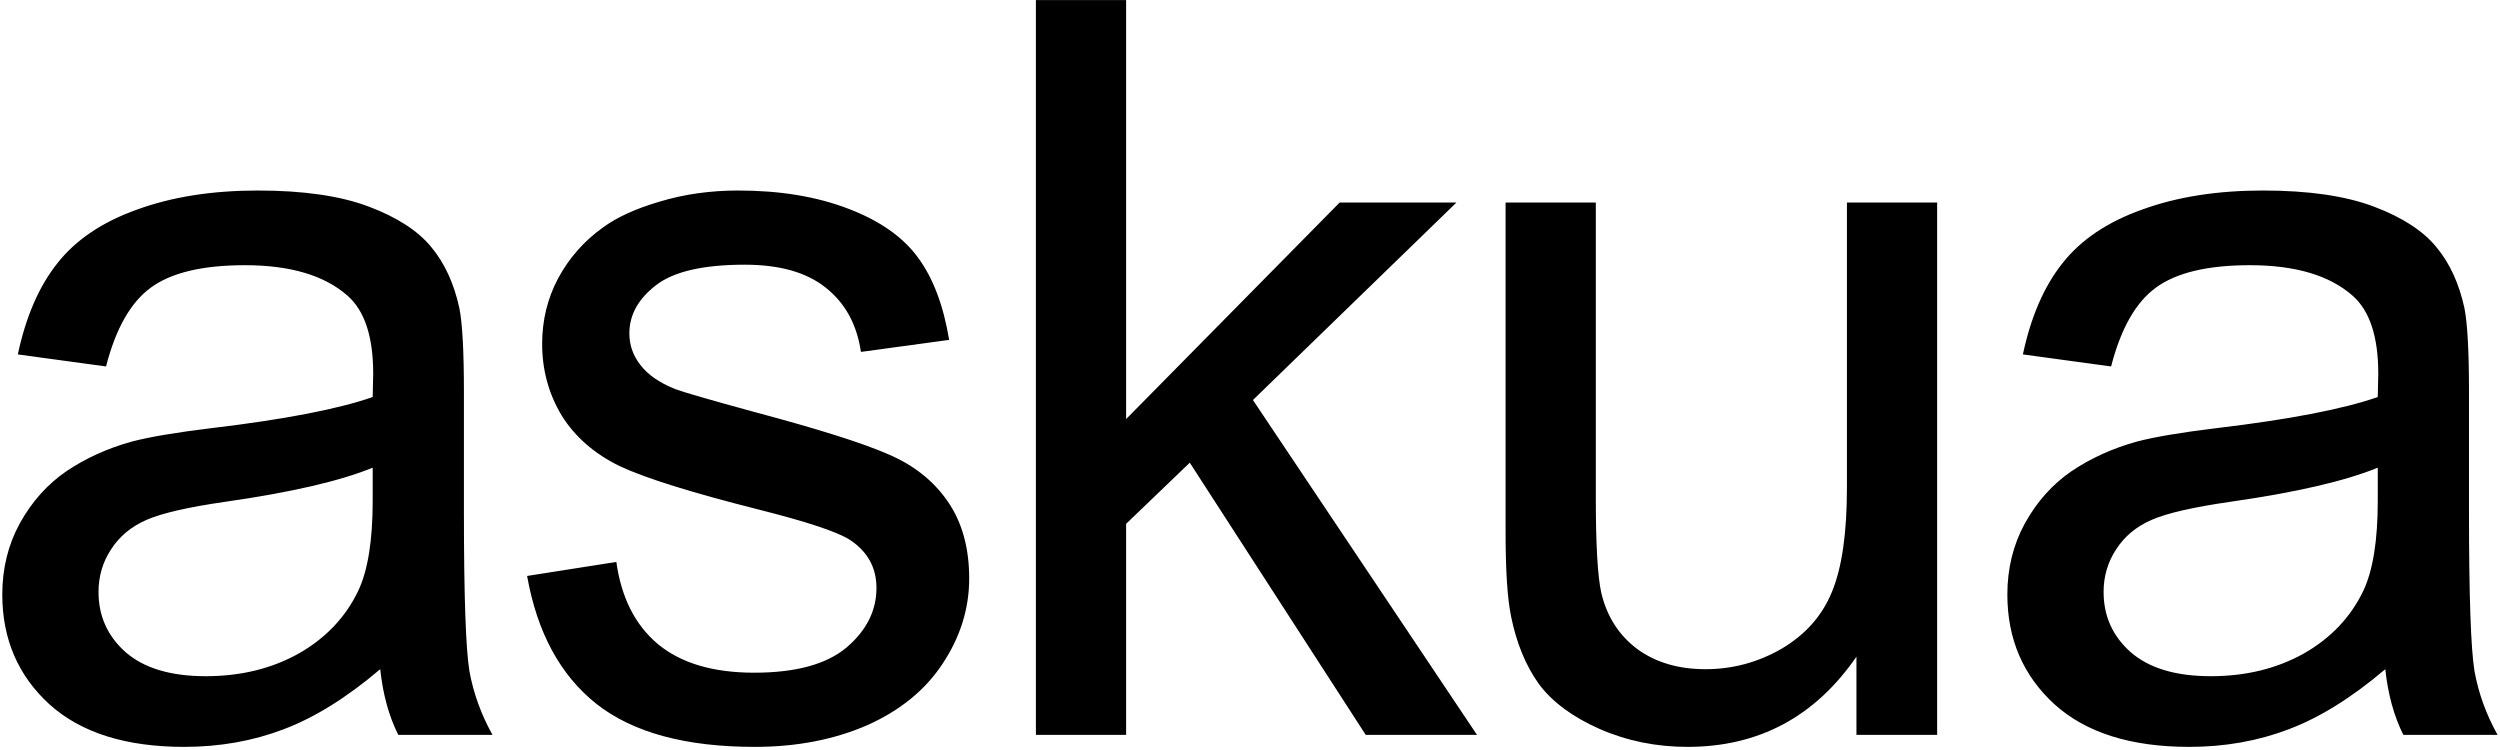 <svg width="660" height="198" viewBox="0 0 660 198" fill="none" xmlns="http://www.w3.org/2000/svg">
<path d="M100.376 176.666C91.554 184.164 83.041 189.457 74.837 192.544C66.721 195.632 57.988 197.176 48.637 197.176C33.199 197.176 21.334 193.427 13.042 185.928C4.749 178.342 0.603 168.682 0.603 156.949C0.603 150.068 2.147 143.805 5.234 138.159C8.41 132.425 12.512 127.838 17.541 124.397C22.657 120.957 28.391 118.355 34.743 116.59C39.418 115.355 46.475 114.164 55.915 113.018C75.146 110.724 89.305 107.989 98.391 104.813C98.479 101.549 98.523 99.476 98.523 98.594C98.523 88.891 96.274 82.054 91.775 78.084C85.688 72.703 76.645 70.012 64.648 70.012C53.445 70.012 45.152 71.997 39.771 75.967C34.478 79.848 30.552 86.773 27.994 96.742L4.705 93.566C6.822 83.597 10.307 75.57 15.159 69.483C20.011 63.308 27.024 58.588 36.198 55.324C45.373 51.972 56.003 50.296 68.088 50.296C80.086 50.296 89.834 51.707 97.332 54.53C104.831 57.353 110.344 60.926 113.873 65.249C117.401 69.483 119.871 74.864 121.283 81.392C122.077 85.45 122.474 92.772 122.474 103.358V135.116C122.474 157.258 122.959 171.284 123.929 177.195C124.988 183.017 127.017 188.619 130.016 194H105.139C102.669 189.06 101.081 183.282 100.376 176.666ZM98.391 123.471C89.746 127 76.778 129.999 59.487 132.469C49.695 133.881 42.77 135.469 38.712 137.233C34.655 138.997 31.523 141.6 29.317 145.04C27.112 148.392 26.009 152.141 26.009 156.288C26.009 162.639 28.391 167.932 33.155 172.167C38.007 176.401 45.064 178.518 54.327 178.518C63.501 178.518 71.661 176.533 78.807 172.563C85.952 168.506 91.201 162.992 94.553 156.023C97.112 150.642 98.391 142.702 98.391 132.205V123.471ZM139.157 152.053L162.711 148.348C164.034 157.787 167.695 165.021 173.694 170.049C179.781 175.078 188.249 177.592 199.1 177.592C210.039 177.592 218.155 175.386 223.448 170.976C228.741 166.477 231.387 161.228 231.387 155.229C231.387 149.848 229.049 145.613 224.374 142.526C221.11 140.409 212.994 137.718 200.026 134.454C182.56 130.043 170.43 126.25 163.637 123.074C156.933 119.81 151.816 115.355 148.288 109.709C144.847 103.975 143.127 97.668 143.127 90.787C143.127 84.524 144.538 78.746 147.361 73.453C150.272 68.072 154.198 63.617 159.138 60.088C162.843 57.353 167.872 55.06 174.223 53.207C180.663 51.266 187.544 50.296 194.866 50.296C205.893 50.296 215.552 51.884 223.845 55.06C232.225 58.235 238.4 62.558 242.37 68.027C246.34 73.409 249.075 80.642 250.574 89.728L227.285 92.904C226.227 85.671 223.139 80.025 218.022 75.967C212.994 71.909 205.849 69.88 196.586 69.88C185.647 69.88 177.84 71.688 173.165 75.305C168.489 78.922 166.151 83.156 166.151 88.008C166.151 91.096 167.122 93.875 169.062 96.345C171.003 98.903 174.047 101.02 178.193 102.696C180.575 103.578 187.588 105.607 199.232 108.783C216.082 113.282 227.814 116.987 234.431 119.898C241.135 122.721 246.384 126.868 250.177 132.337C253.971 137.806 255.867 144.599 255.867 152.715C255.867 160.654 253.529 168.153 248.854 175.21C244.267 182.179 237.606 187.604 228.873 191.486C220.14 195.279 210.259 197.176 199.232 197.176C180.972 197.176 167.033 193.382 157.418 185.796C147.891 178.209 141.804 166.962 139.157 152.053ZM273.477 194V0.013H297.295V110.636L353.665 53.472H384.497L330.773 105.607L389.922 194H360.546L314.1 122.148L297.295 138.292V194H273.477ZM490.102 194V173.357C479.163 189.236 464.299 197.176 445.509 197.176C437.217 197.176 429.454 195.588 422.22 192.412C415.074 189.236 409.737 185.267 406.209 180.503C402.768 175.651 400.342 169.741 398.931 162.771C397.96 158.096 397.475 150.686 397.475 140.541V53.472H421.294V131.411C421.294 143.849 421.779 152.23 422.749 156.552C424.249 162.816 427.425 167.756 432.277 171.373C437.128 174.901 443.127 176.666 450.273 176.666C457.418 176.666 464.123 174.857 470.386 171.24C476.649 167.535 481.06 162.551 483.618 156.288C486.265 149.936 487.588 140.762 487.588 128.764V53.472H511.406V194H490.102ZM629.715 176.666C620.893 184.164 612.38 189.457 604.176 192.544C596.06 195.632 587.327 197.176 577.976 197.176C562.538 197.176 550.673 193.427 542.381 185.928C534.089 178.342 529.942 168.682 529.942 156.949C529.942 150.068 531.486 143.805 534.574 138.159C537.75 132.425 541.852 127.838 546.88 124.397C551.996 120.957 557.73 118.355 564.082 116.59C568.757 115.355 575.815 114.164 585.254 113.018C604.485 110.724 618.644 107.989 627.73 104.813C627.818 101.549 627.862 99.476 627.862 98.594C627.862 88.891 625.613 82.054 621.114 78.084C615.027 72.703 605.985 70.012 593.987 70.012C582.784 70.012 574.492 71.997 569.11 75.967C563.817 79.848 559.892 86.773 557.333 96.742L534.044 93.566C536.162 83.597 539.646 75.57 544.498 69.483C549.35 63.308 556.363 58.588 565.538 55.324C574.712 51.972 585.342 50.296 597.428 50.296C609.425 50.296 619.173 51.707 626.671 54.53C634.17 57.353 639.683 60.926 643.212 65.249C646.741 69.483 649.211 74.864 650.622 81.392C651.416 85.45 651.813 92.772 651.813 103.358V135.116C651.813 157.258 652.298 171.284 653.269 177.195C654.327 183.017 656.356 188.619 659.355 194H634.479C632.008 189.06 630.421 183.282 629.715 176.666ZM627.73 123.471C619.085 127 606.117 129.999 588.827 132.469C579.035 133.881 572.11 135.469 568.052 137.233C563.994 138.997 560.862 141.6 558.657 145.04C556.451 148.392 555.349 152.141 555.349 156.288C555.349 162.639 557.73 167.932 562.494 172.167C567.346 176.401 574.403 178.518 583.666 178.518C592.84 178.518 601 176.533 608.146 172.563C615.292 168.506 620.54 162.992 623.893 156.023C626.451 150.642 627.73 142.702 627.73 132.205V123.471Z" fill="black"/>
</svg>
